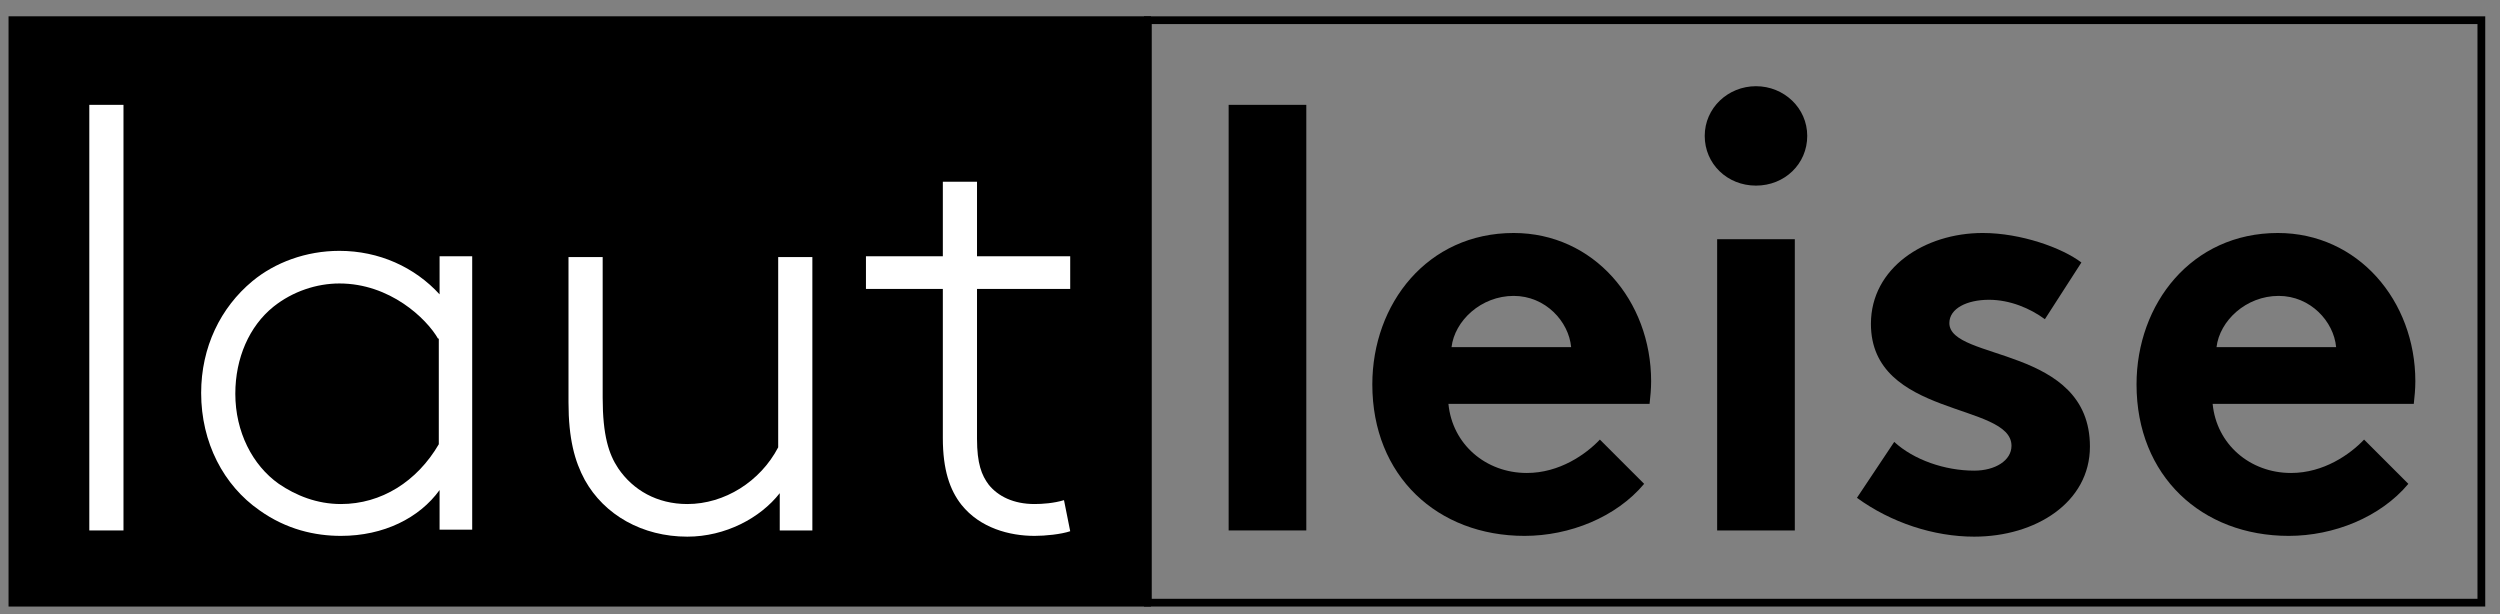 <svg xmlns="http://www.w3.org/2000/svg" xmlns:xlink="http://www.w3.org/1999/xlink" version="1.1" id="Layer_1" x="0px" y="0px" viewBox="0 0 321.9 79.1" style="enable-background:new 0 0 321.9 79.1;" xml:space="preserve"><rect x="0" y="0" width="321.9" height="79.1" fill="#808080" stroke="none"/><style type="text/css">.st0{fill:#FFFFFF;}</style><rect x="1.1" y="2.1" width="147.1" height="76"/><g><path d="M319,3.1v74H148.3v-74H319 M320,2.1H147.3v76H320V2.1L320,2.1z"/></g><g><path class="st0" d="M11.5,13.5h4.4v54.8h-4.4V13.5z"/><path class="st0" d="M56.6,68.3v-5.2c-2.6,3.6-7.2,5.9-12.7,5.9c-3.3,0-7-0.8-10.5-3.3c-4.6-3.2-7.5-8.7-7.5-15.1 c0-5.9,2.5-11,6.6-14.4c2.9-2.4,6.9-3.9,11.2-3.9c5.1,0,9.7,2.1,12.9,5.6v-4.9h4.2v35.2H56.6z M56.4,43.6 c-1.5-2.6-6.2-7.1-12.7-7.1c-2.9,0-6,1-8.5,3c-3.1,2.5-4.9,6.6-4.9,11.2c0,4.9,2.2,9.2,5.6,11.6c2.2,1.5,4.9,2.6,8,2.6 c5.2,0,9.8-2.9,12.6-7.7V43.6z"/><path class="st0" d="M100.4,63.5c-2.5,3.2-7,5.6-11.9,5.6c-5.8,0-10.7-2.8-13.2-7.3c-1.3-2.4-2.1-5.3-2.1-10V33.1h4.4v18.1 c0,4.9,0.8,7.3,2,9.1c1.9,2.8,5,4.6,8.9,4.6c4.8,0,9.4-2.9,11.7-7.3V33.1h4.4v35.2h-4.2V63.5z"/><path class="st0" d="M137.8,37.2h-12v19.3c0,3.2,0.6,4.7,1.5,5.9c1.2,1.5,3.2,2.5,5.9,2.5c1,0,2.5-0.1,3.8-0.5l0.8,4 c-1.2,0.4-3.2,0.6-4.6,0.6c-3.2,0-7-1-9.4-4c-1.5-1.9-2.4-4.5-2.4-8.6V37.2h-9.9v-4.2h9.9v-9.6h4.4v9.6h12V37.2z"/></g><g><path d="M168.2,68.3h-10V13.5h10V68.3z"/><path d="M211.7,62.3c-3.6,4.3-9.6,6.7-15.4,6.7c-11.2,0-19.6-7.7-19.6-19.5c0-10.4,7.1-19.5,18.2-19.5c10.3,0,17.7,8.7,17.7,19.1 c0,1-0.1,2-0.2,2.9h-25.9c0.5,5.2,4.8,8.9,10.1,8.9c4.2,0,7.6-2.4,9.4-4.3L211.7,62.3z M202.3,44.7c-0.3-3.3-3.3-6.6-7.4-6.6 c-4.2,0-7.6,3.2-8,6.6H202.3z"/><path d="M226.1,11.1c3.6,0,6.6,2.8,6.6,6.4s-2.9,6.4-6.6,6.4s-6.6-2.8-6.6-6.4S222.5,11.1,226.1,11.1z M231.1,68.3h-10V30.8h10 V68.3z"/><path d="M243.9,56.9c2.5,2.3,6.5,3.7,10.3,3.7c2.7,0,4.8-1.3,4.8-3.2c0-5.6-18.1-3.6-18.1-15.7c0-7.2,6.9-11.7,14.4-11.7 c4.9,0,10.2,1.9,12.7,3.8l-4.7,7.3c-1.9-1.4-4.5-2.5-7.2-2.5c-2.8,0-5.1,1.1-5.1,3c0,4.9,18.1,2.9,18.1,15.9 c0,7.2-7,11.6-14.9,11.6c-5.2,0-10.7-1.8-15.1-5L243.9,56.9z"/><path d="M310.1,62.3c-3.6,4.3-9.6,6.7-15.4,6.7c-11.2,0-19.6-7.7-19.6-19.5c0-10.4,7.1-19.5,18.2-19.5c10.3,0,17.7,8.7,17.7,19.1 c0,1-0.1,2-0.2,2.9h-25.9c0.5,5.2,4.8,8.9,10.1,8.9c4.2,0,7.6-2.4,9.4-4.3L310.1,62.3z M300.8,44.7c-0.3-3.3-3.3-6.6-7.4-6.6 c-4.2,0-7.6,3.2-8,6.6H300.8z"/></g></svg>